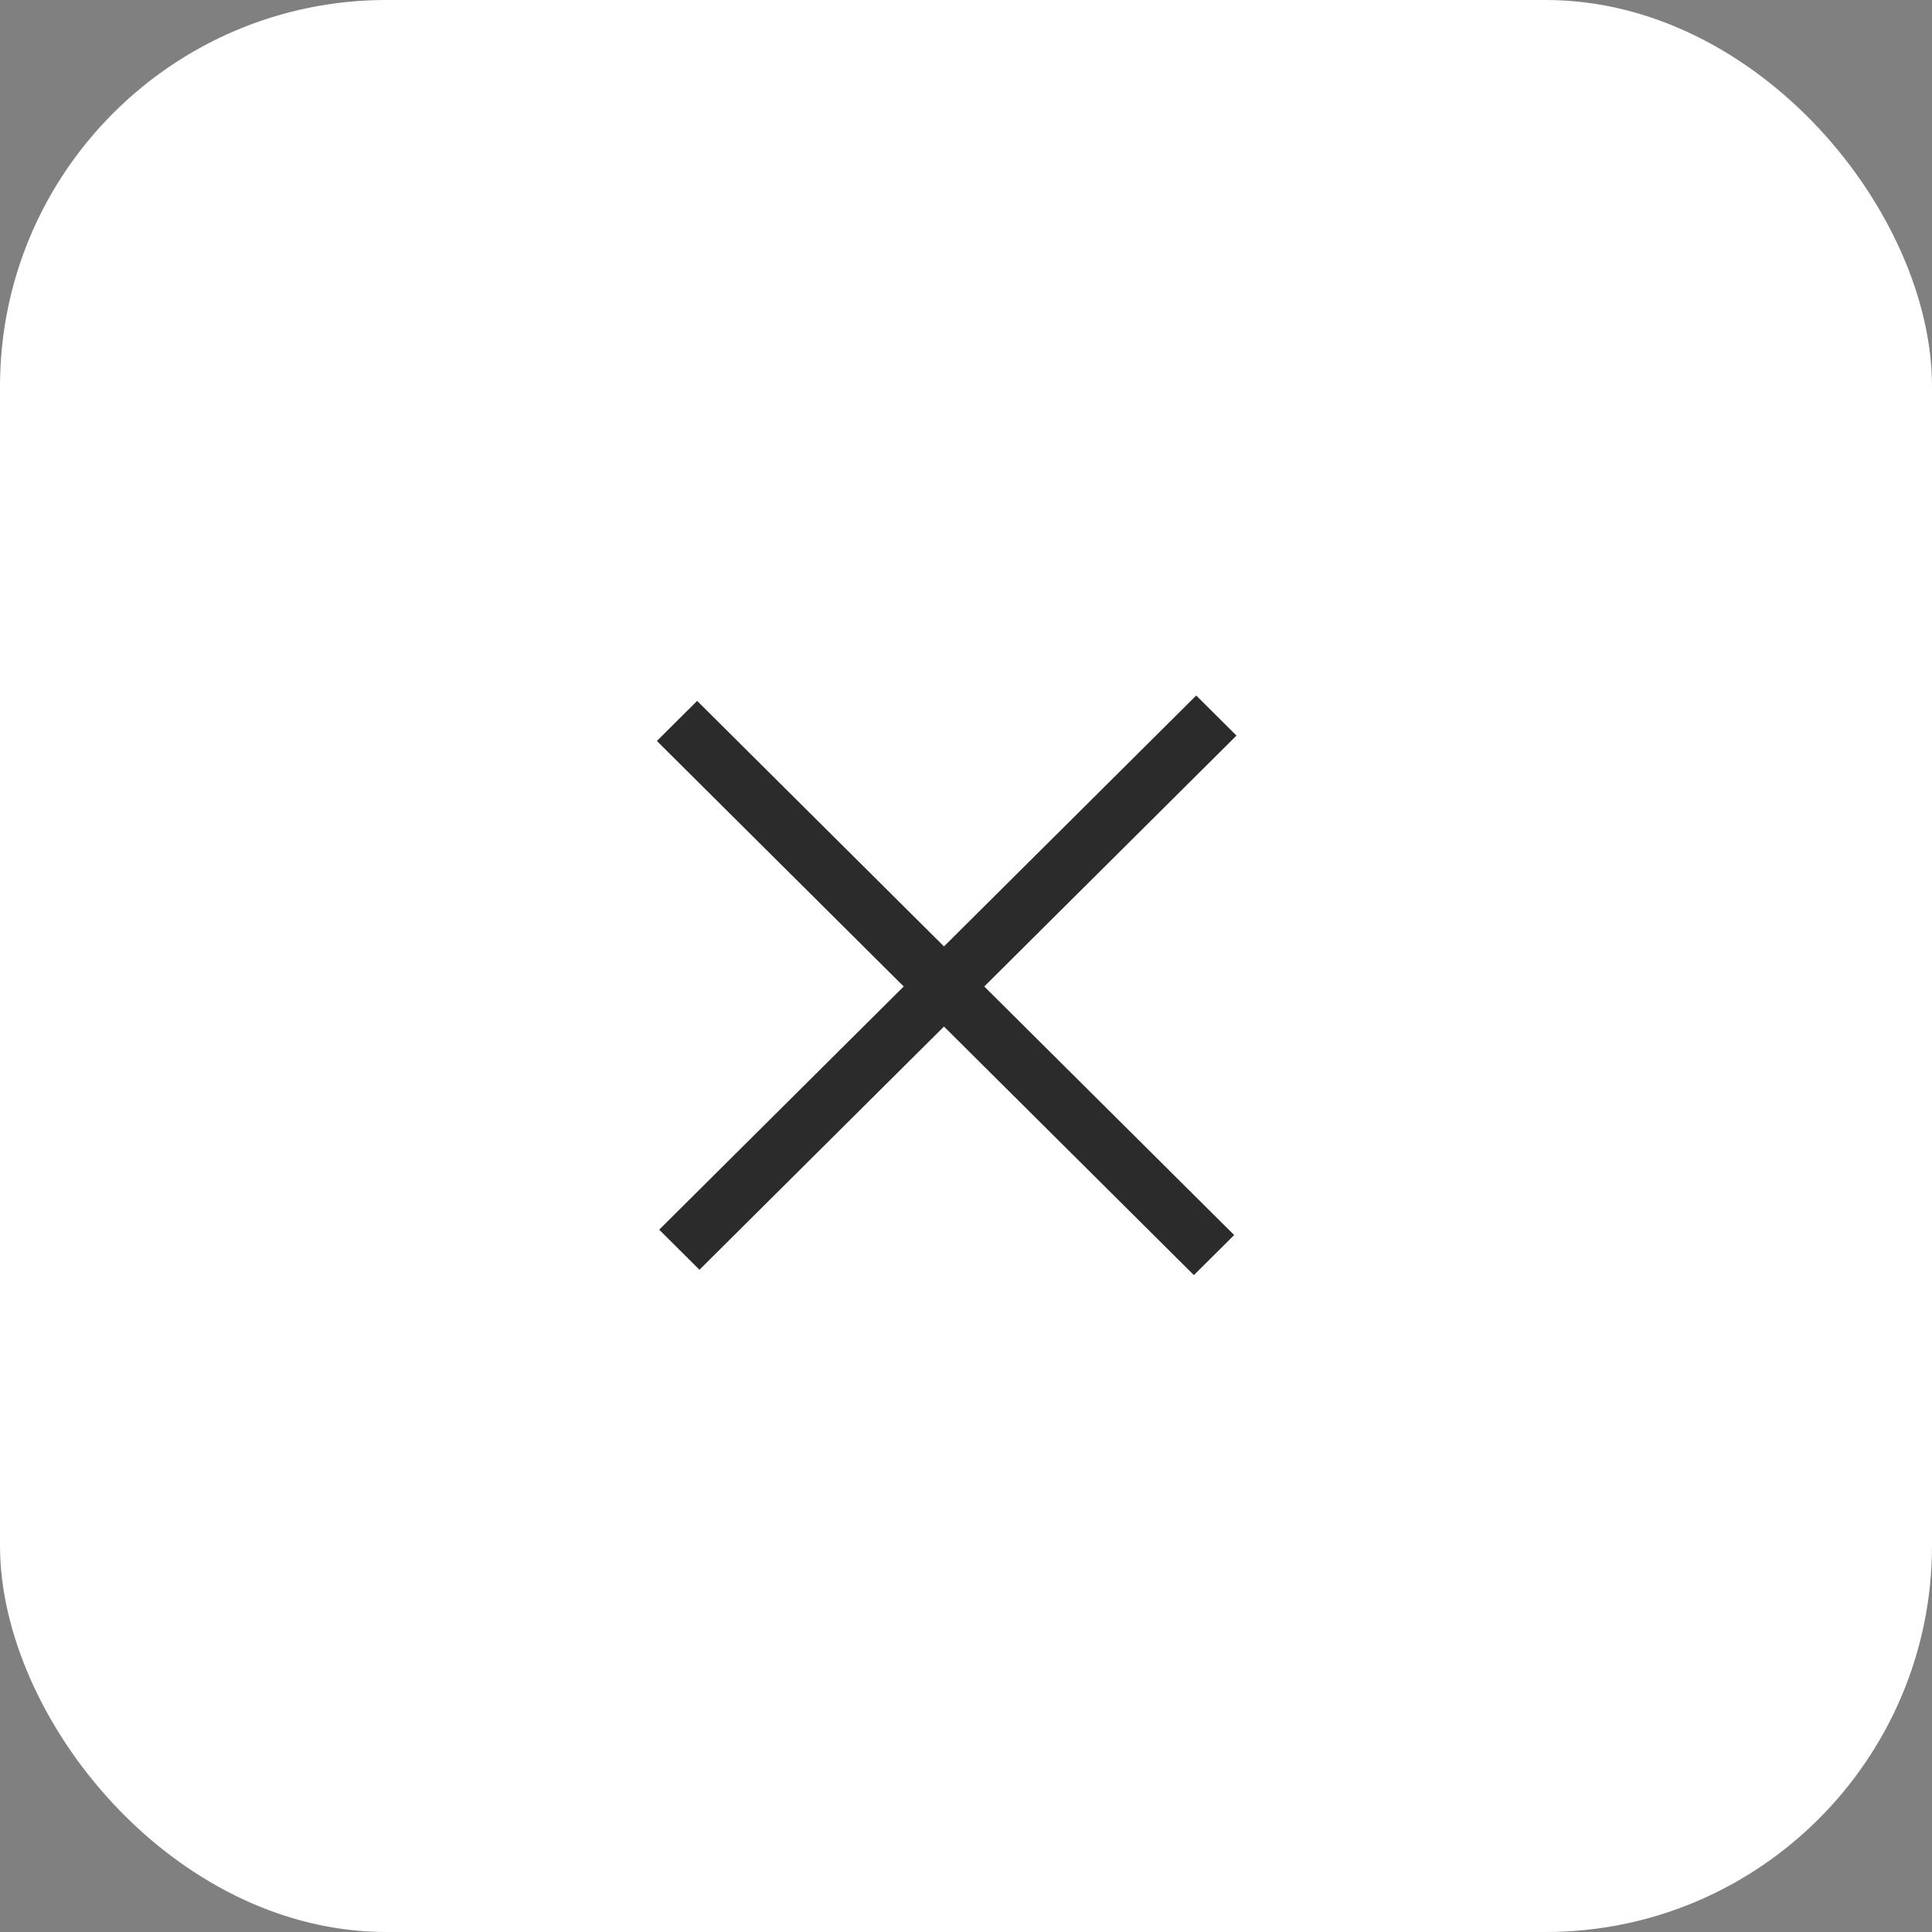 <svg width="50" height="50" viewBox="0 0 50 50" fill="none" xmlns="http://www.w3.org/2000/svg">
<rect x="0" y="0" width="50" height="50" fill="#808080" stroke="none"/>
<rect width="50" height="50" rx="10" fill="white"/>
<path d="M18.042 18.139L31.94 31.963L30.898 33L17 19.176L18.042 18.139Z" fill="#2B2B2B"/>
<path d="M17.06 31.824L30.958 18L32 19.037L18.102 32.861L17.06 31.824Z" fill="#2B2B2B"/>
</svg>
